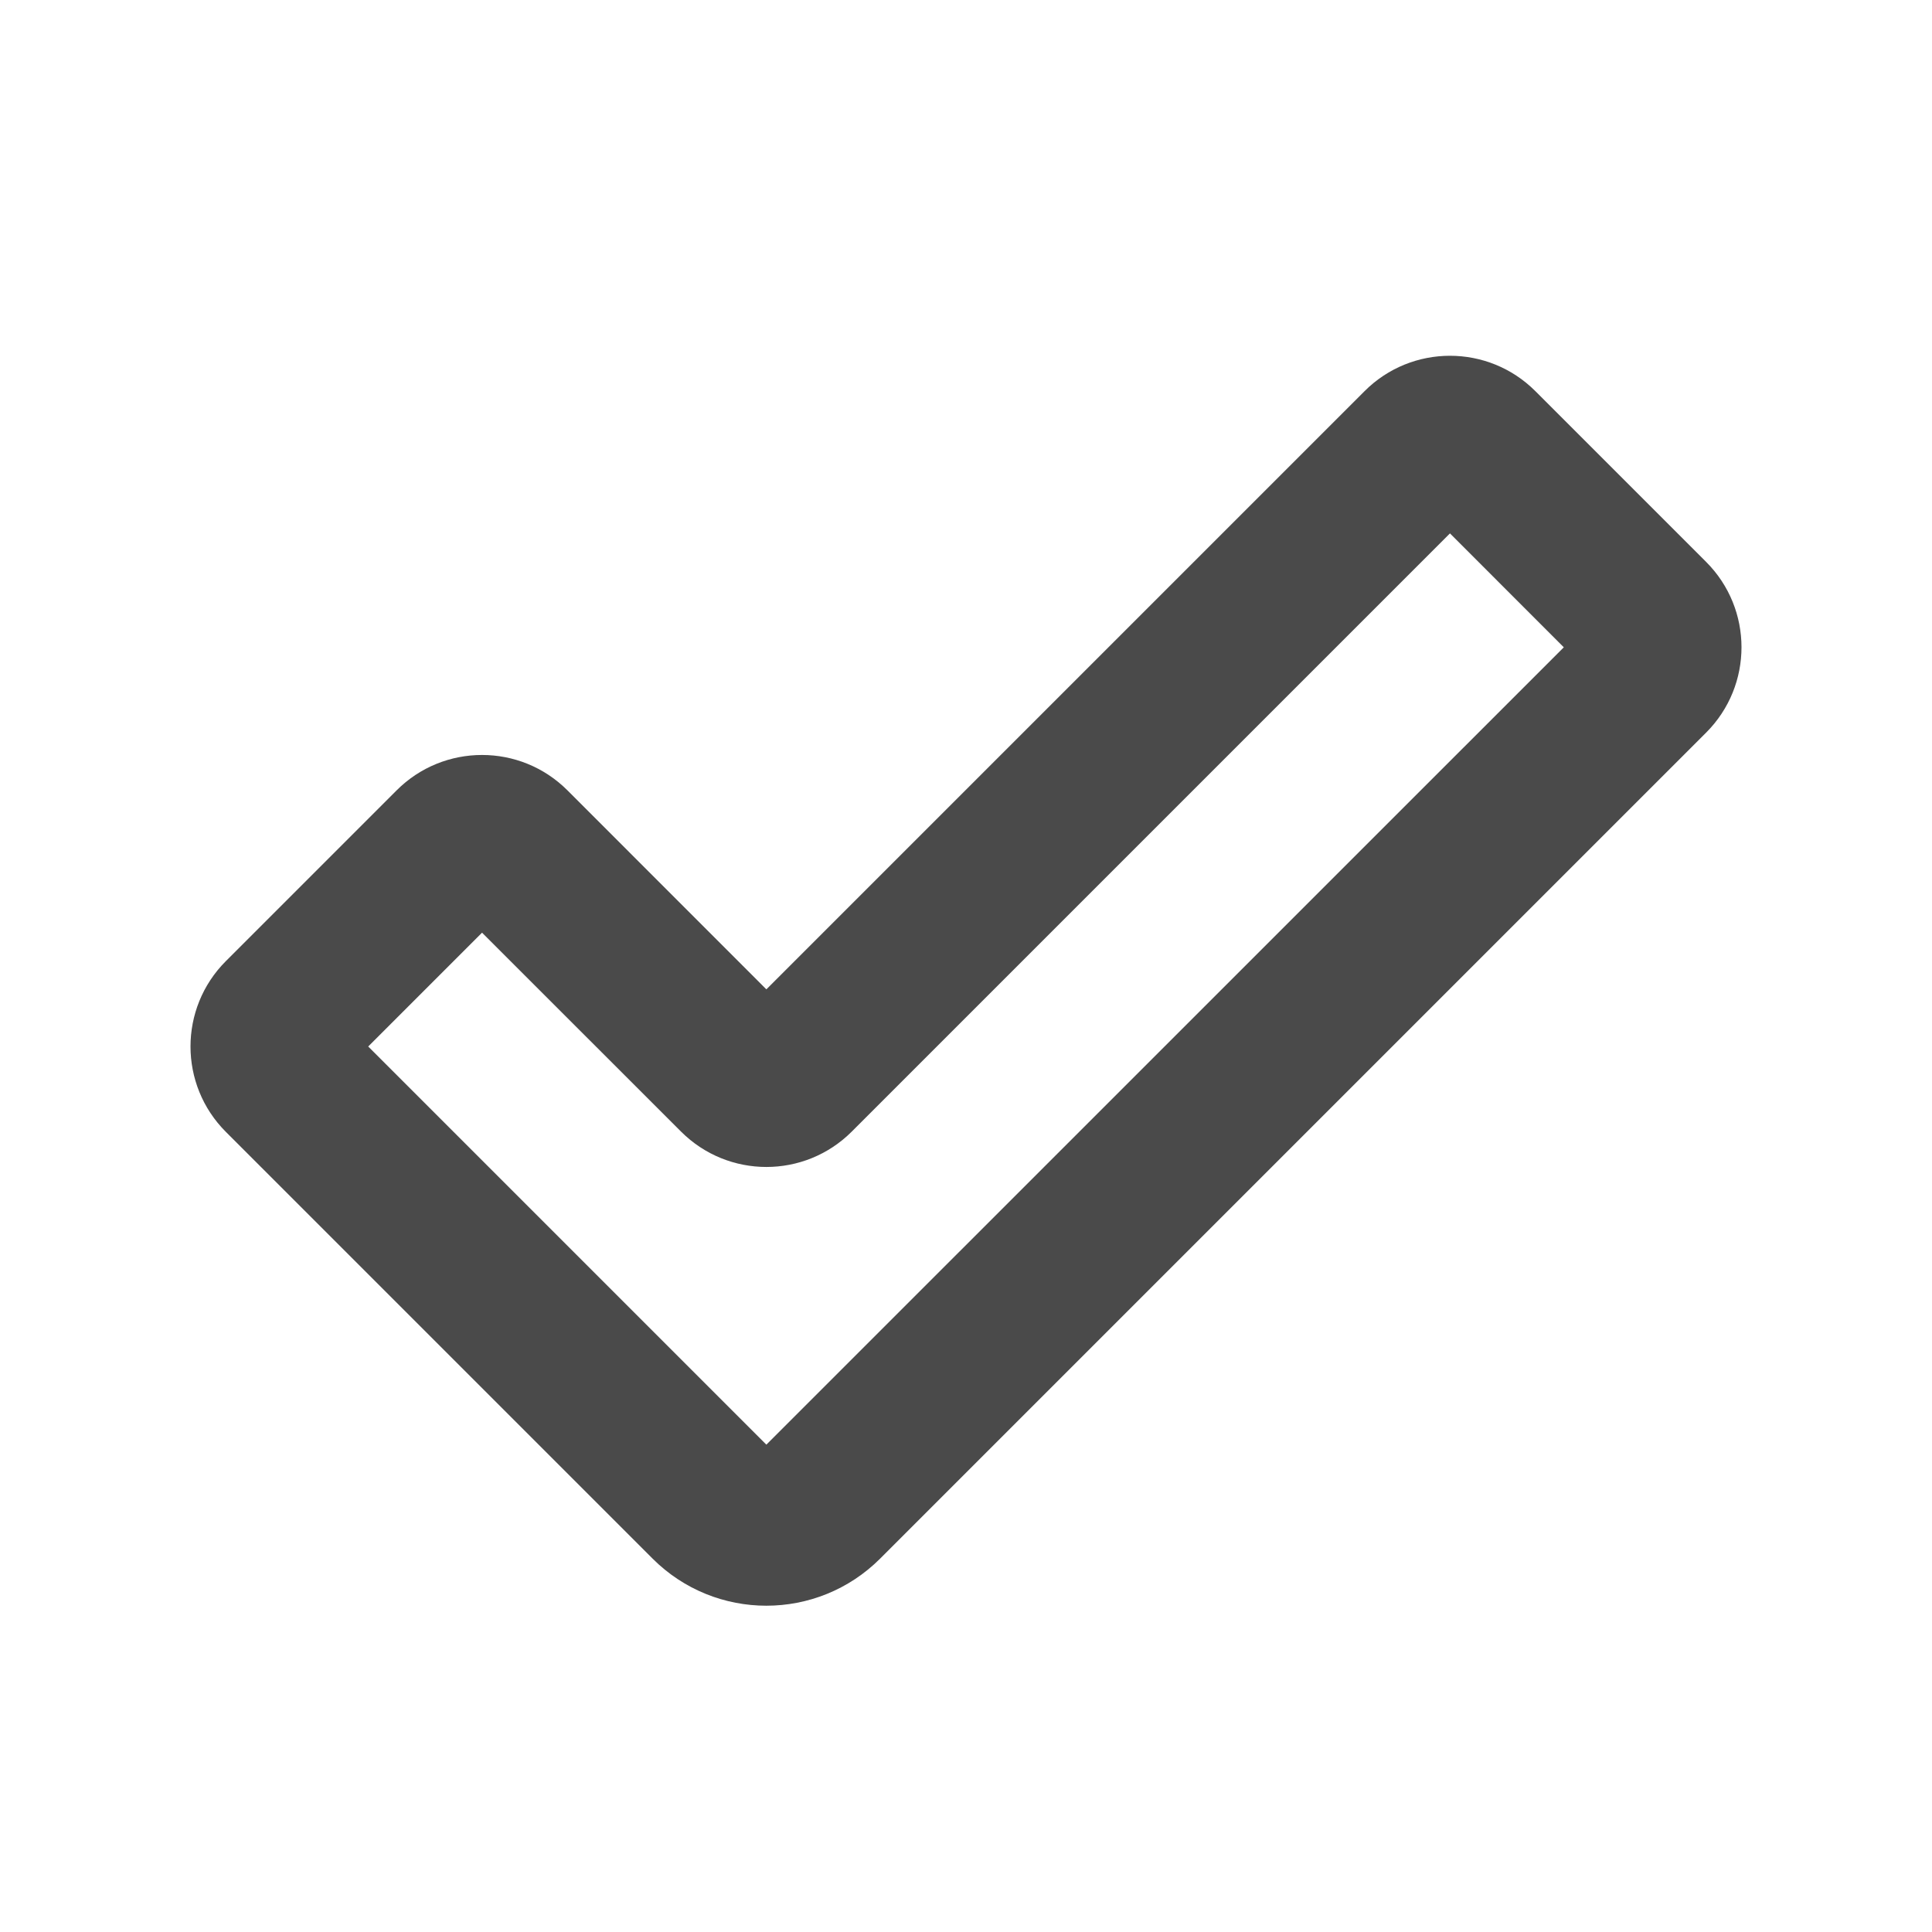 <svg width="24" height="24" viewBox="0 0 24 24" fill="none" xmlns="http://www.w3.org/2000/svg">
<path fill-rule="evenodd" clip-rule="evenodd" d="M16.951 4.859C17.537 4.273 18.487 4.273 19.073 4.859L21.194 6.98C21.78 7.566 21.78 8.515 21.194 9.101L10.934 19.361C10.153 20.142 8.887 20.142 8.106 19.361L2.806 14.061C2.22 13.475 2.22 12.525 2.806 11.939L4.927 9.818C5.513 9.232 6.463 9.232 7.049 9.818L9.52 12.29L16.951 4.859ZM18.012 6.626L10.581 14.057C9.995 14.643 9.046 14.643 8.46 14.057L5.988 11.586L4.574 13L9.52 17.946L19.426 8.041L18.012 6.626Z" fill="#4A4A4A"/>
</svg>
